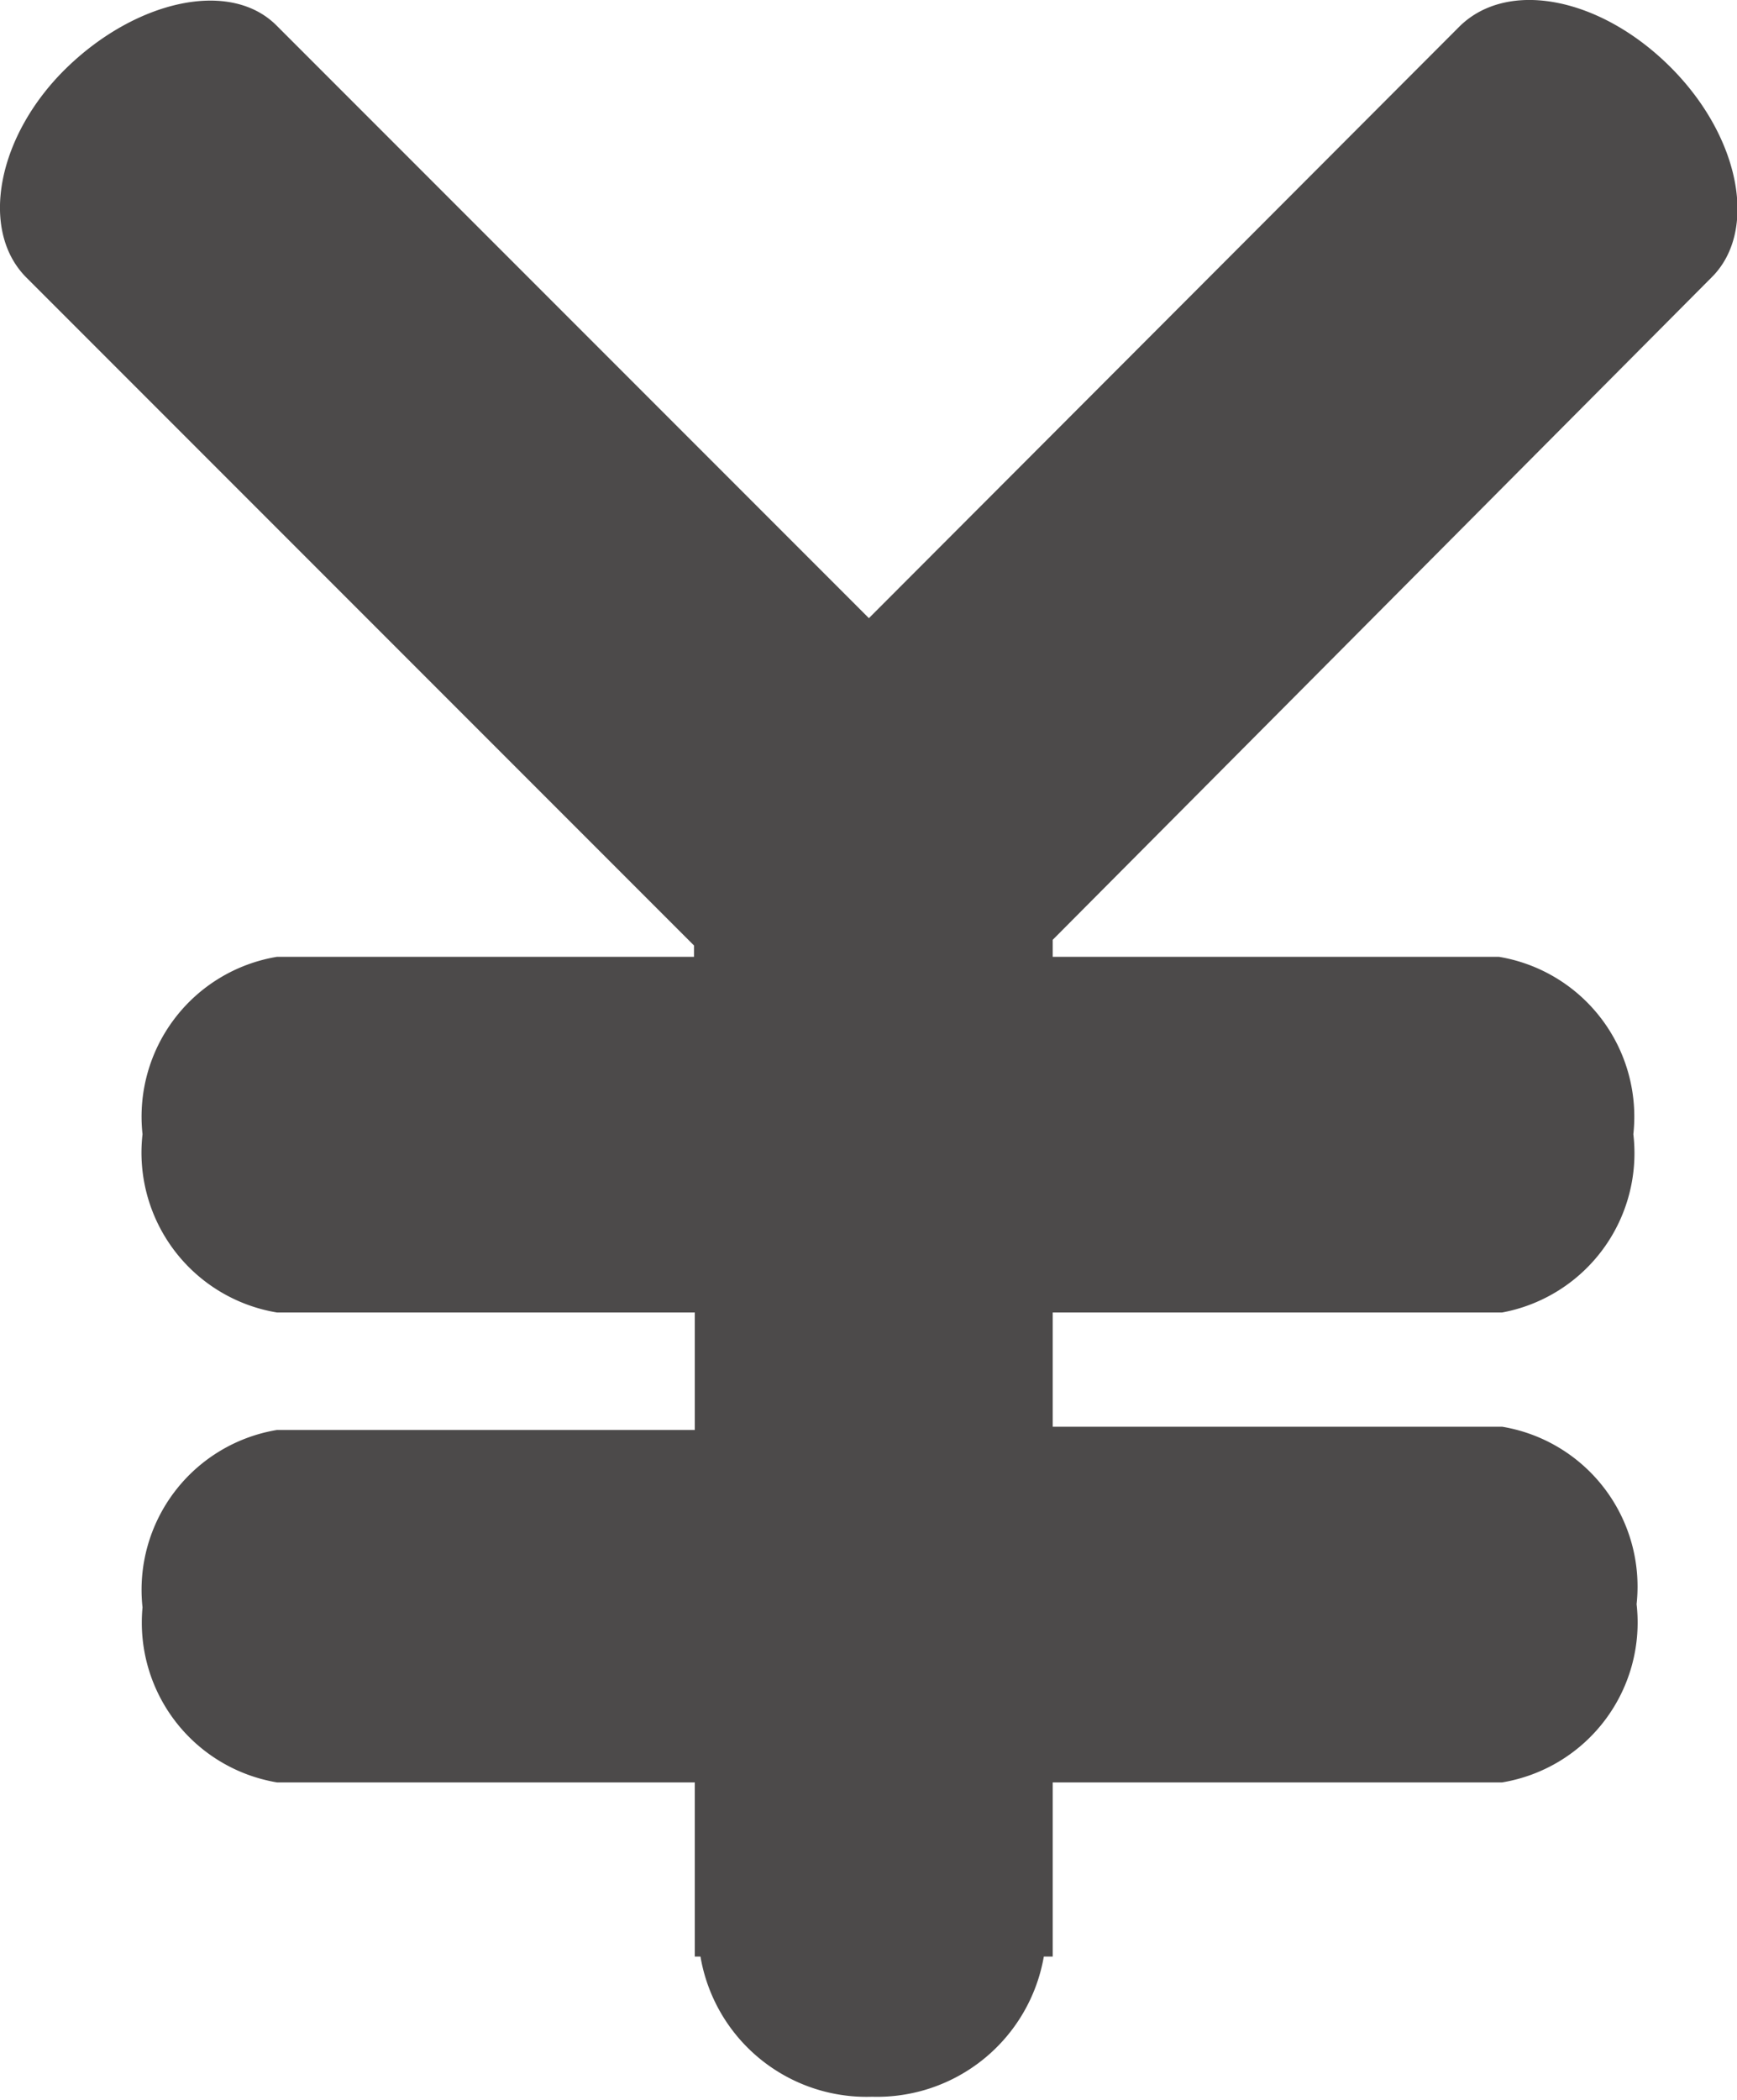 <svg xmlns="http://www.w3.org/2000/svg" viewBox="0 0 21.45 25.92">
    <defs>
        <style>
            .icon3-cls1 {
                fill: #4c4a4a;
            }
        </style>
    </defs>
    
    <g>
        <path class="icon3-cls1"
            d="M21.14,3.42c.57-.57.35-1.73-.51-2.59s-2-1.09-2.6-.51l-7.3,7.31L3.42.32C2.85-.26,1.69,0,.83.83s-1.09,2-.51,2.59l8.25,8.25v.14H3.42A2,2,0,0,0,1.76,14a2,2,0,0,0,1.66,2.2H8.58v1.45H3.42a2,2,0,0,0-1.66,2.19A2,2,0,0,0,3.42,22H8.58v2.15h.07a2.08,2.08,0,0,0,2.12,1.73,2.09,2.09,0,0,0,2.12-1.73H13V22h5.55a2,2,0,0,0,1.66-2.2,2,2,0,0,0-1.66-2.19H13V16.2h5.55A2,2,0,0,0,20.17,14a2,2,0,0,0-1.66-2.19H13V11.6Z" />
    </g>
    
</svg>